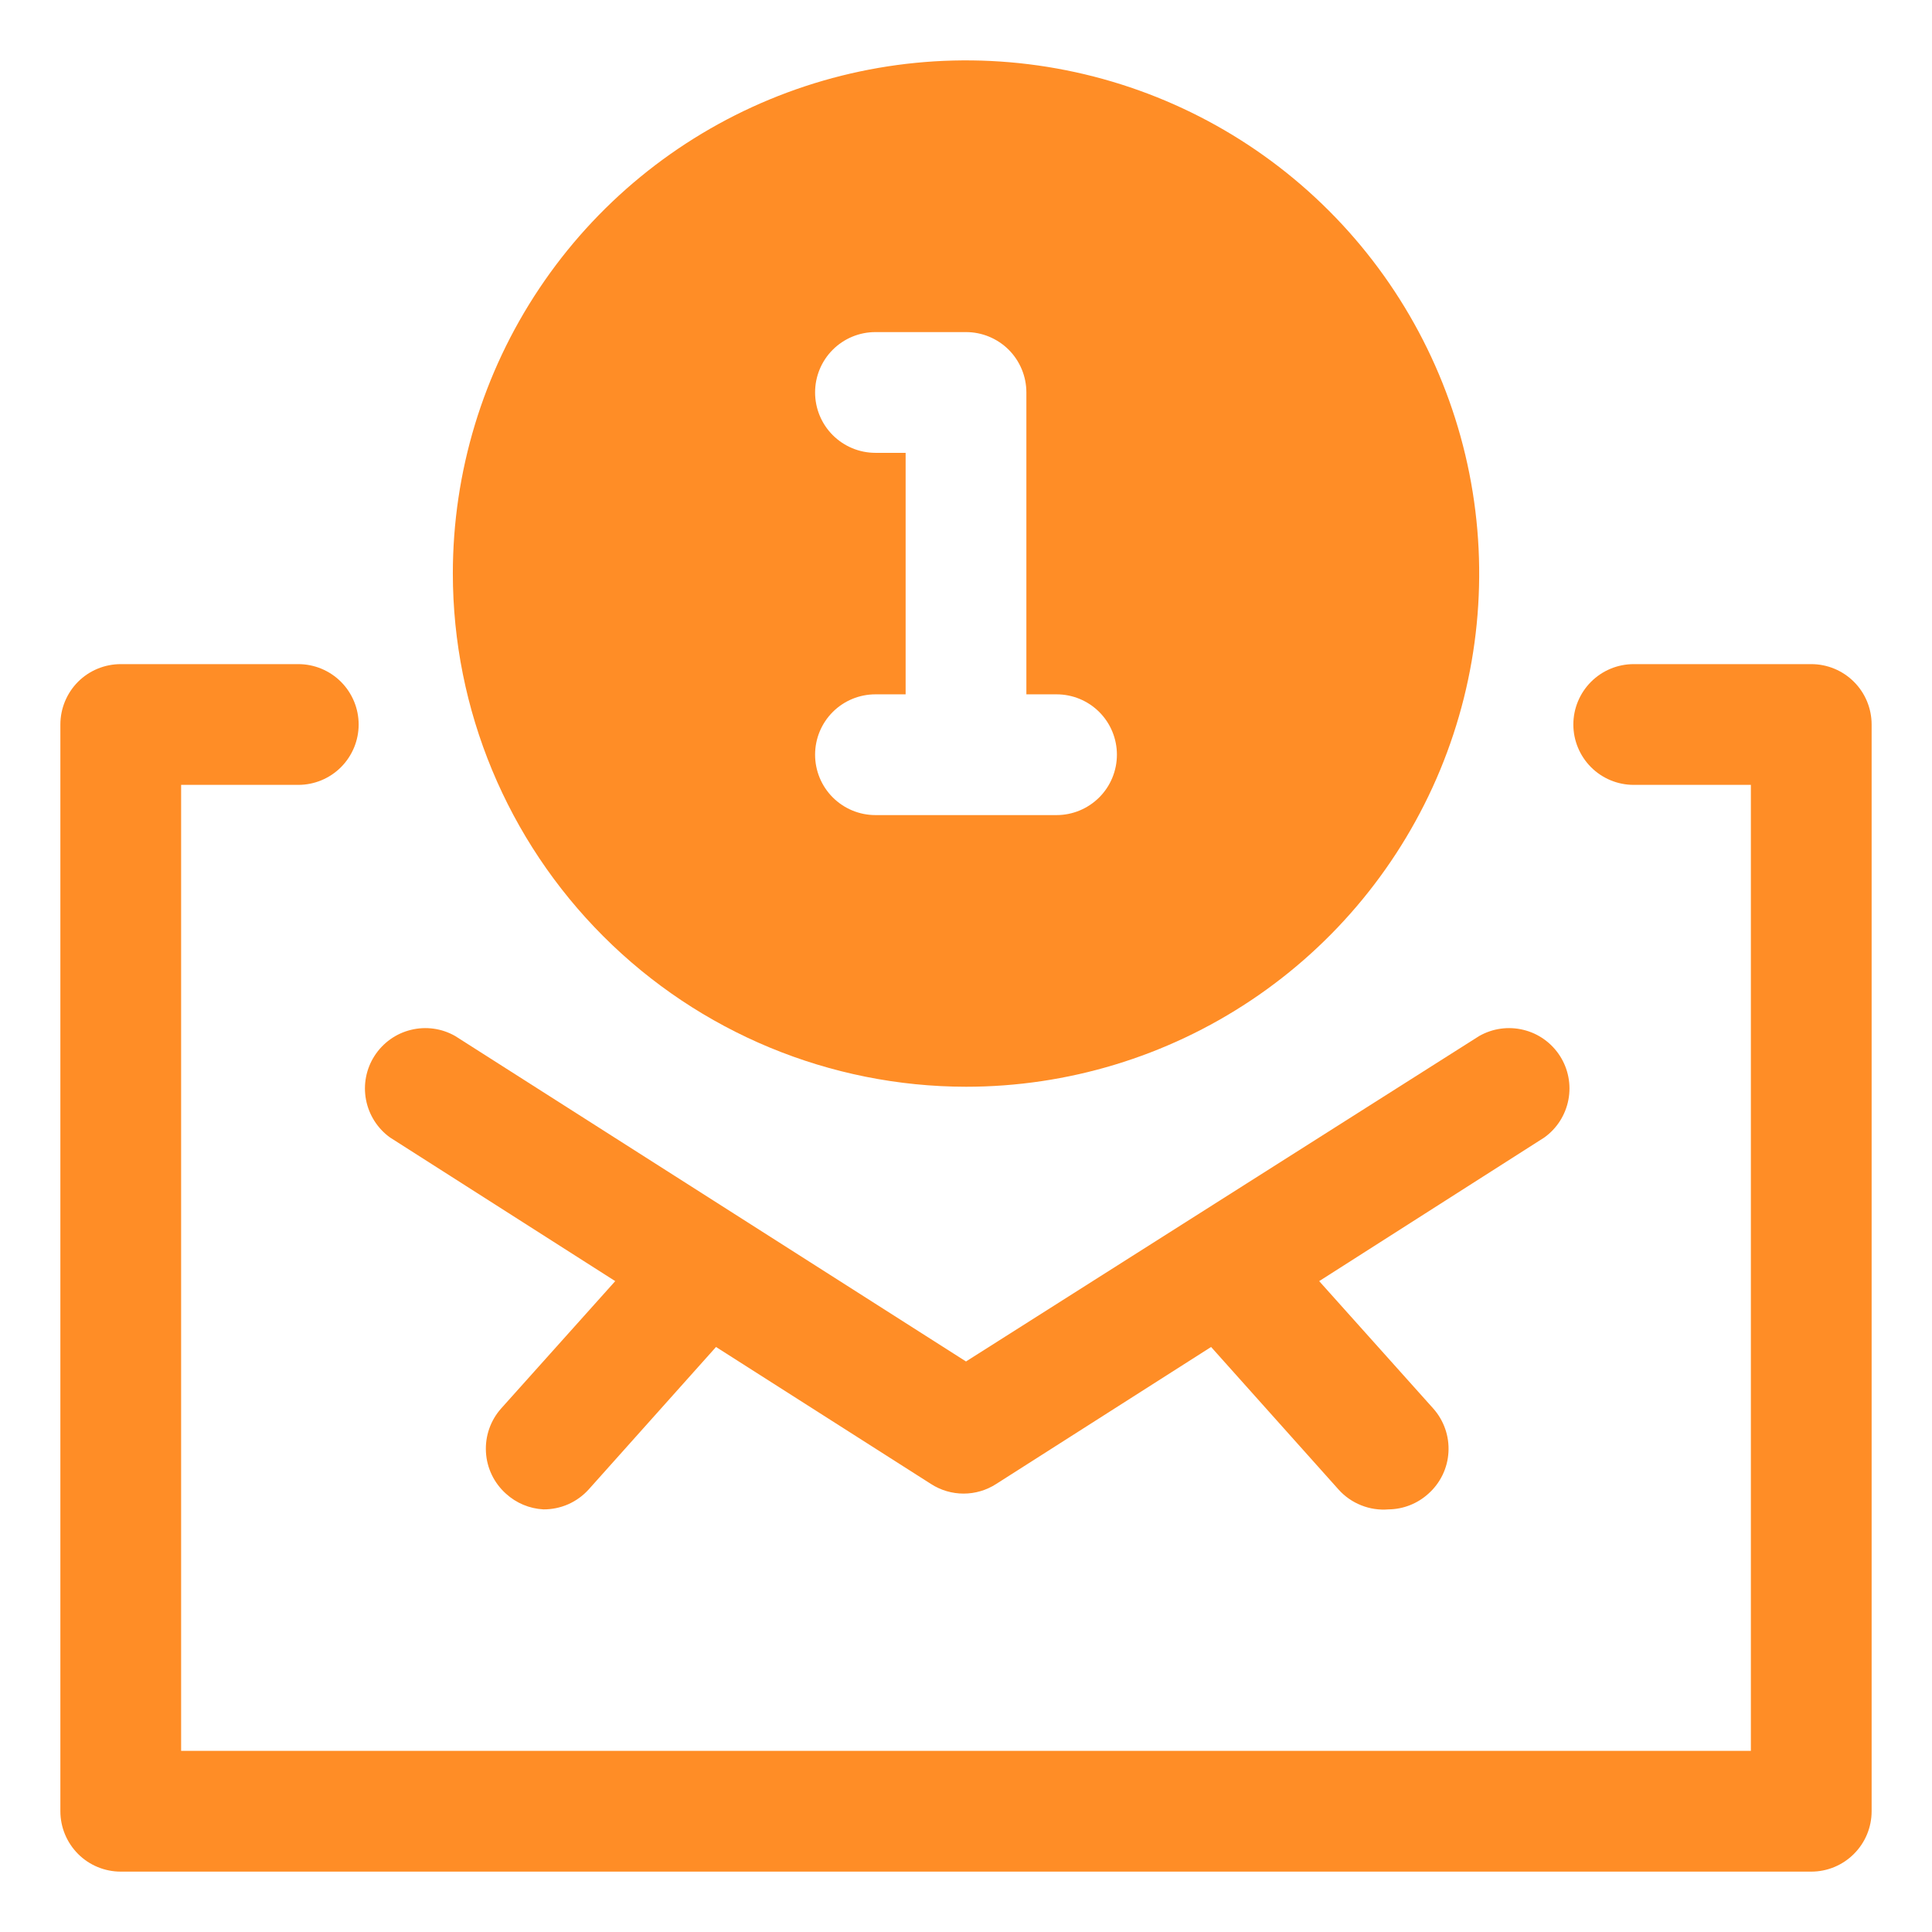 <svg width="36" height="36" viewBox="0 0 36 36" fill="none" xmlns="http://www.w3.org/2000/svg">
<path d="M7.267 21.195L11.464 23.872L9.337 26.246C9.139 26.469 9.038 26.761 9.055 27.058C9.071 27.355 9.206 27.634 9.427 27.832C9.619 28.008 9.866 28.111 10.125 28.125C10.284 28.126 10.441 28.094 10.587 28.03C10.732 27.966 10.862 27.872 10.969 27.754L13.342 25.099L17.348 27.652C17.529 27.769 17.74 27.831 17.955 27.831C18.17 27.831 18.381 27.769 18.562 27.652L22.567 25.099L24.941 27.754C25.057 27.884 25.202 27.985 25.364 28.049C25.526 28.114 25.701 28.14 25.875 28.125C26.15 28.122 26.414 28.017 26.617 27.832C26.839 27.634 26.974 27.355 26.99 27.058C27.007 26.761 26.905 26.469 26.707 26.246L24.581 23.872L28.777 21.195C29.011 21.027 29.171 20.775 29.225 20.492C29.279 20.209 29.222 19.916 29.066 19.674C28.91 19.432 28.668 19.258 28.388 19.19C28.108 19.121 27.813 19.162 27.562 19.305L18 25.369L8.482 19.305C8.232 19.162 7.937 19.121 7.657 19.19C7.377 19.258 7.135 19.432 6.979 19.674C6.823 19.916 6.766 20.209 6.82 20.492C6.874 20.775 7.034 21.027 7.267 21.195Z" fill="#FF8D26"/>
<path d="M33.75 12.375H30.442C30.144 12.375 29.858 12.493 29.647 12.704C29.436 12.915 29.317 13.202 29.317 13.5C29.317 13.798 29.436 14.085 29.647 14.296C29.858 14.507 30.144 14.625 30.442 14.625H32.625V32.625H3.375V14.625H5.558C5.856 14.625 6.142 14.507 6.353 14.296C6.564 14.085 6.683 13.798 6.683 13.5C6.683 13.202 6.564 12.915 6.353 12.704C6.142 12.493 5.856 12.375 5.558 12.375H2.25C1.952 12.375 1.665 12.493 1.454 12.704C1.244 12.915 1.125 13.202 1.125 13.5V33.75C1.125 34.048 1.244 34.334 1.454 34.545C1.665 34.757 1.952 34.875 2.25 34.875H33.75C34.048 34.875 34.334 34.757 34.545 34.545C34.757 34.334 34.875 34.048 34.875 33.75V13.5C34.875 13.202 34.757 12.915 34.545 12.704C34.334 12.493 34.048 12.375 33.75 12.375Z" fill="#FF8D26"/>
<path d="M18 20.25C19.891 20.25 21.74 19.689 23.313 18.638C24.885 17.588 26.111 16.094 26.835 14.347C27.558 12.6 27.748 10.677 27.379 8.822C27.01 6.967 26.099 5.263 24.762 3.926C23.424 2.588 21.721 1.678 19.866 1.309C18.011 0.94 16.088 1.129 14.341 1.853C12.593 2.577 11.1 3.802 10.049 5.375C8.998 6.947 8.438 8.796 8.438 10.688C8.44 13.223 9.449 15.653 11.242 17.446C13.034 19.239 15.465 20.247 18 20.25ZM16.312 12.938H16.875V8.438H16.312C16.014 8.438 15.728 8.319 15.517 8.108C15.306 7.897 15.188 7.611 15.188 7.312C15.188 7.014 15.306 6.728 15.517 6.517C15.728 6.306 16.014 6.188 16.312 6.188H18C18.298 6.188 18.584 6.306 18.796 6.517C19.006 6.728 19.125 7.014 19.125 7.312V12.938H19.688C19.986 12.938 20.272 13.056 20.483 13.267C20.694 13.478 20.812 13.764 20.812 14.062C20.812 14.361 20.694 14.647 20.483 14.858C20.272 15.069 19.986 15.188 19.688 15.188H16.312C16.014 15.188 15.728 15.069 15.517 14.858C15.306 14.647 15.188 14.361 15.188 14.062C15.188 13.764 15.306 13.478 15.517 13.267C15.728 13.056 16.014 12.938 16.312 12.938Z" fill="#FF8D26"/>
</svg>
